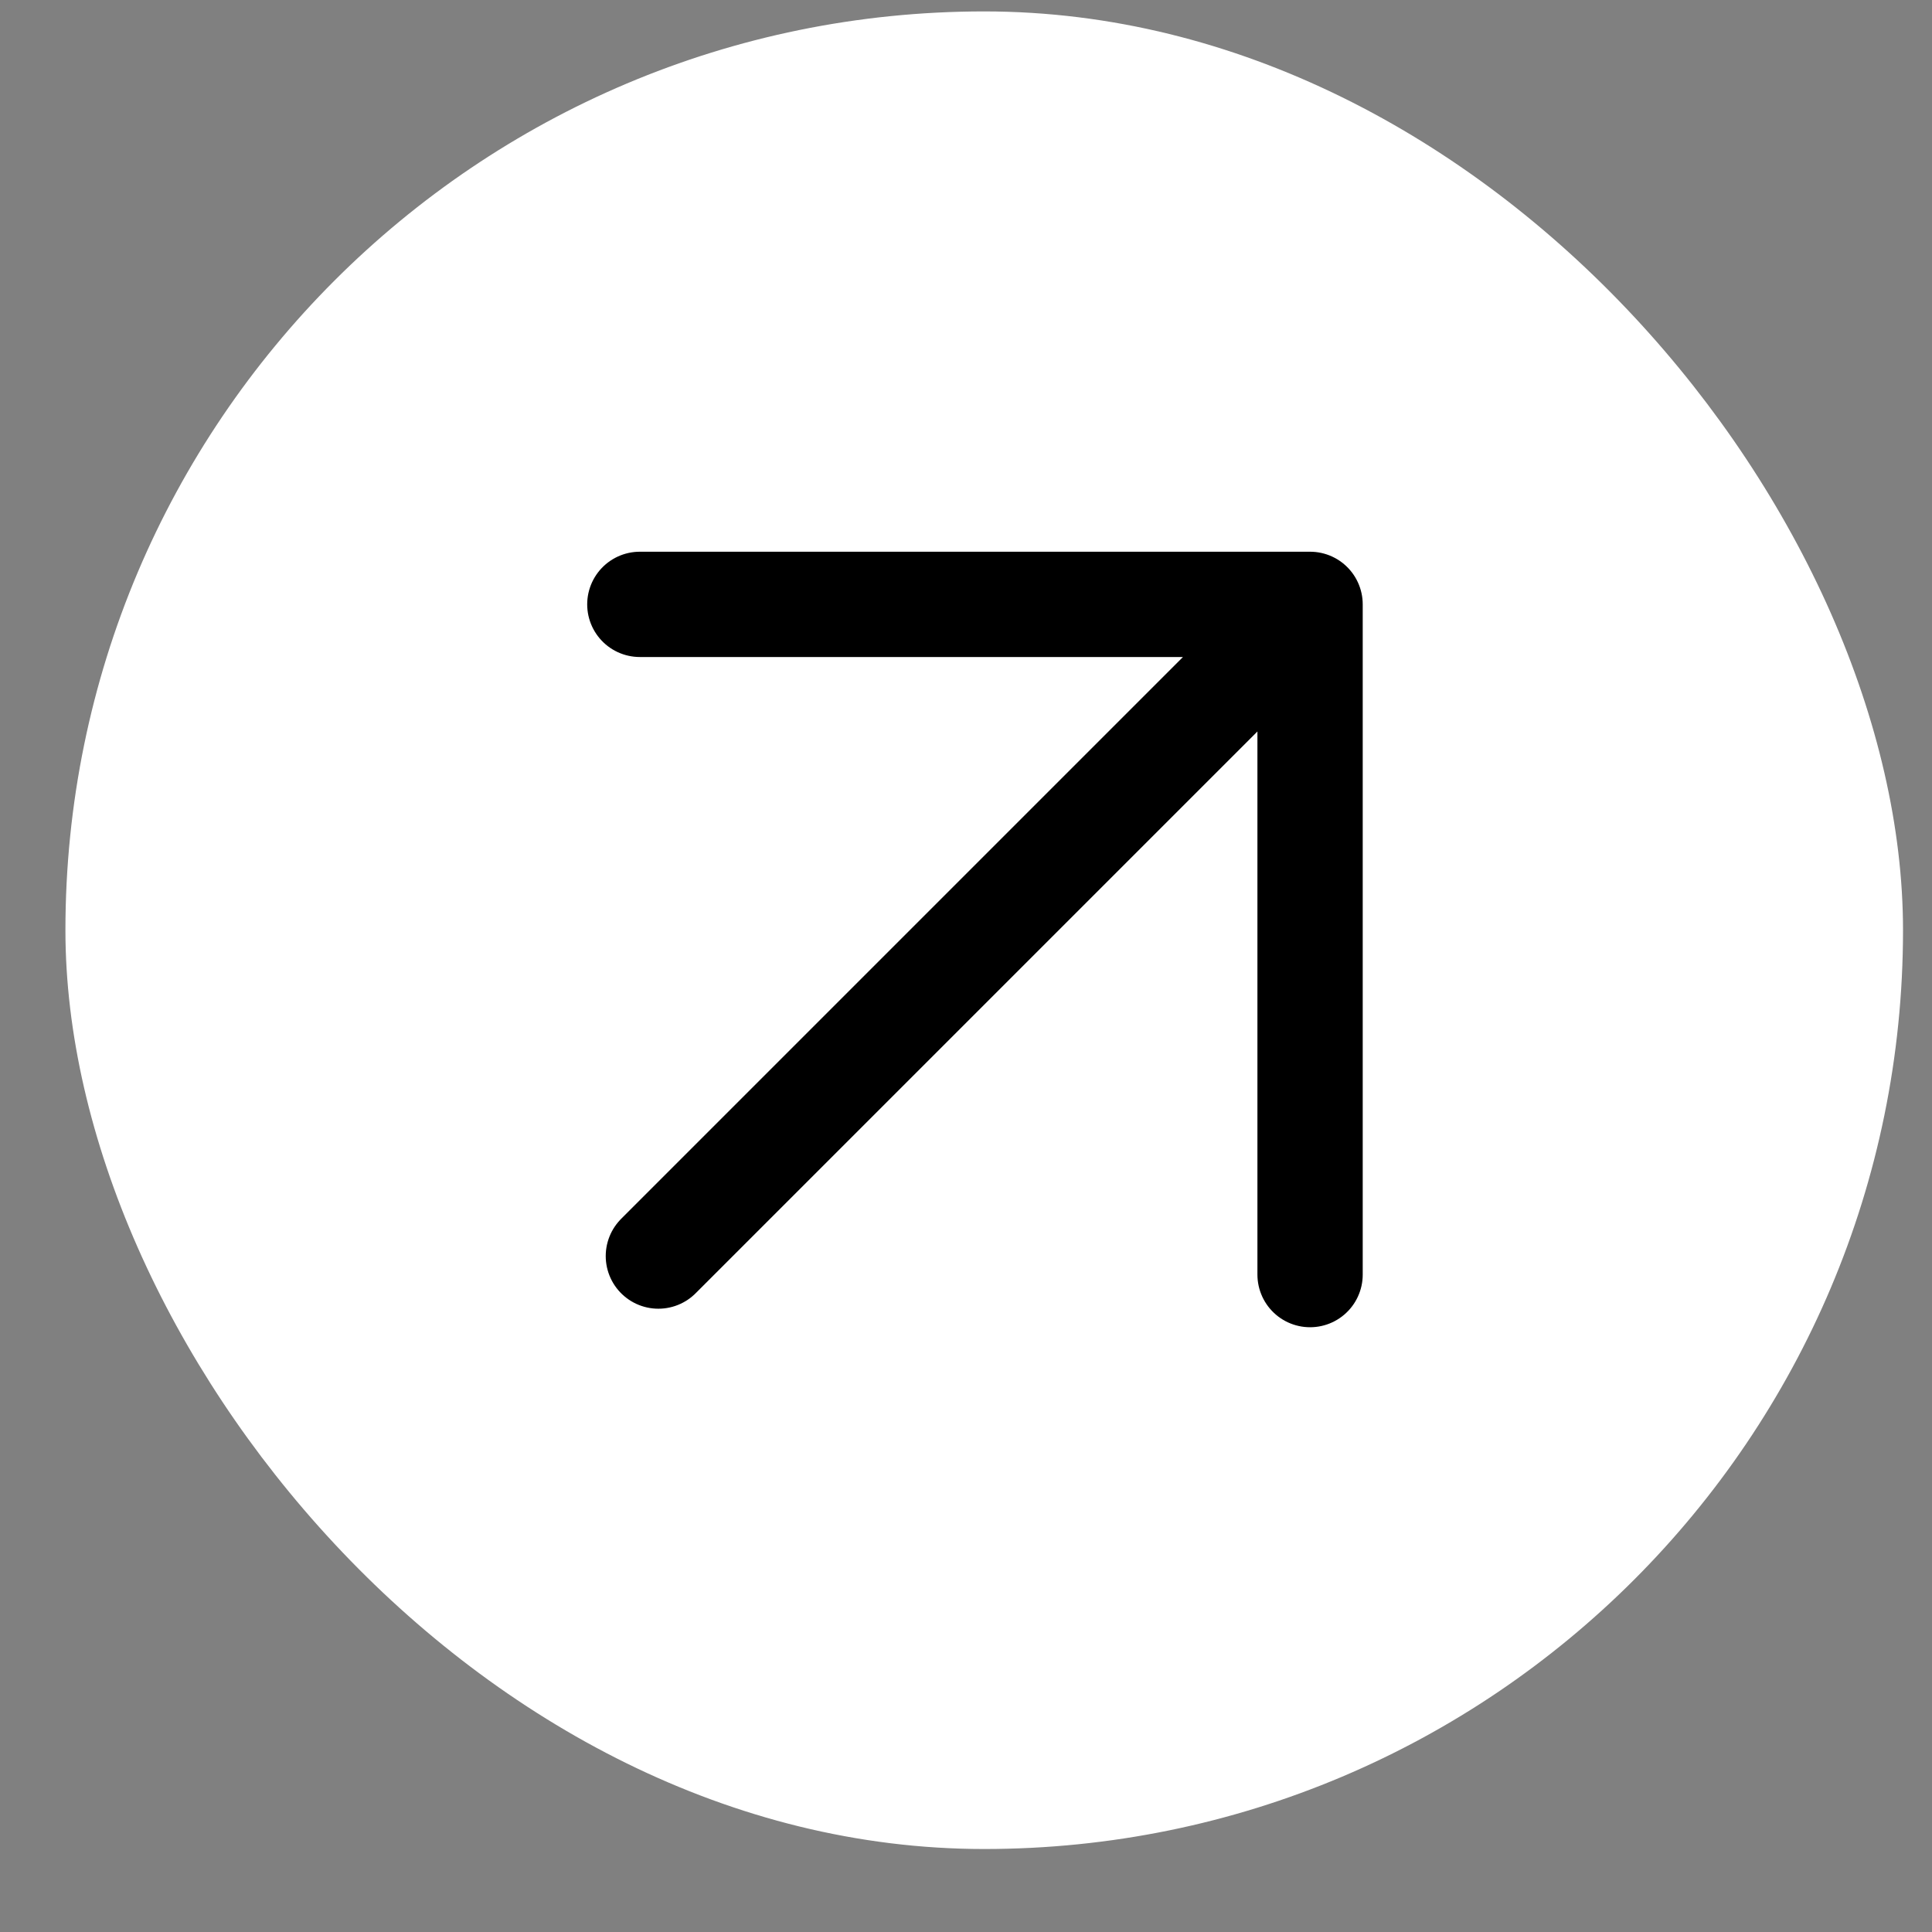 <svg width="22" height="22" viewBox="0 0 22 22" fill="none" xmlns="http://www.w3.org/2000/svg">
<rect x="0" y="0" width="22" height="22" fill="#808080" stroke="none"/>
<rect x="0.745" y="0.13" width="20.925" height="20.925" rx="10.463" fill="white"/>
<path d="M7.497 14.303L14.918 6.882M14.918 6.882L7.286 6.882M14.918 6.882L14.918 14.514" stroke="black" stroke-width="1.199" stroke-linecap="round" stroke-linejoin="round"/>
</svg>
